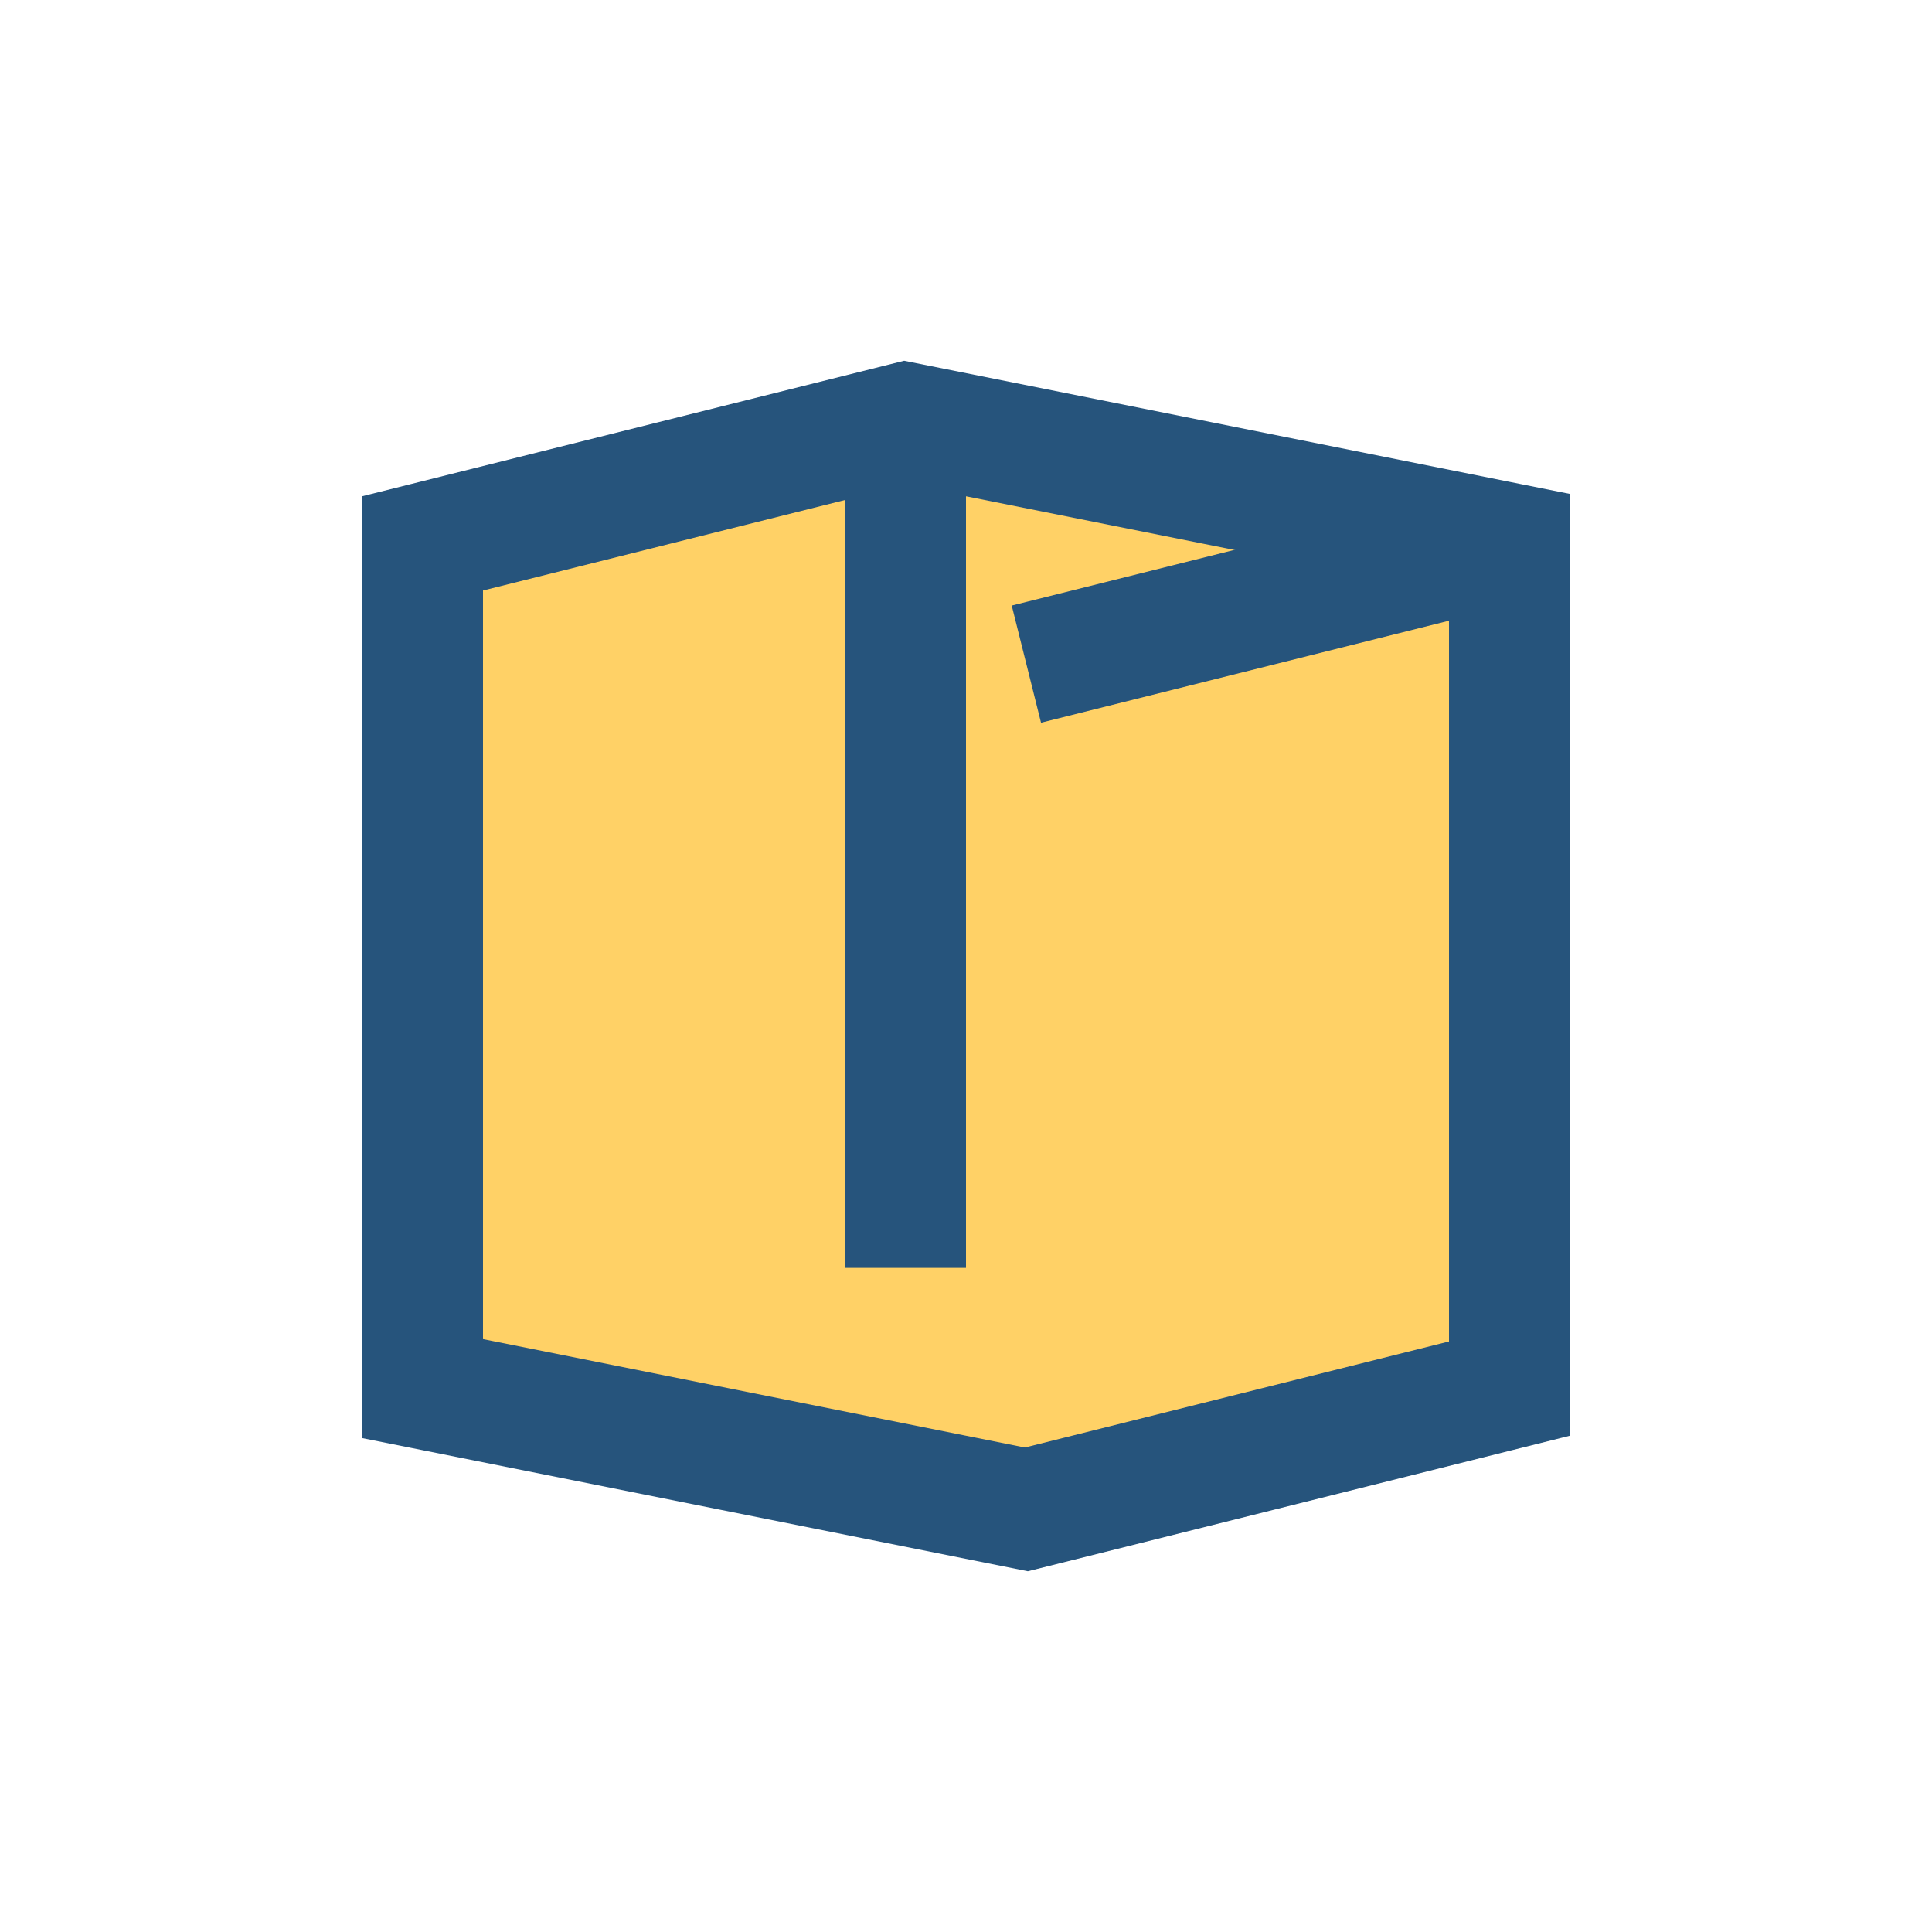 <?xml version="1.0" encoding="UTF-8"?>
<svg xmlns="http://www.w3.org/2000/svg" width="32" height="32" viewBox="0 0 32 32"><path d="M7 9l8-2 10 2v14l-8 2-10-2z" fill="#FFD166" stroke="#26547C" stroke-width="2"/><path d="M15 7v14m10-12l-8 2" stroke="#26547C" stroke-width="2"/></svg>